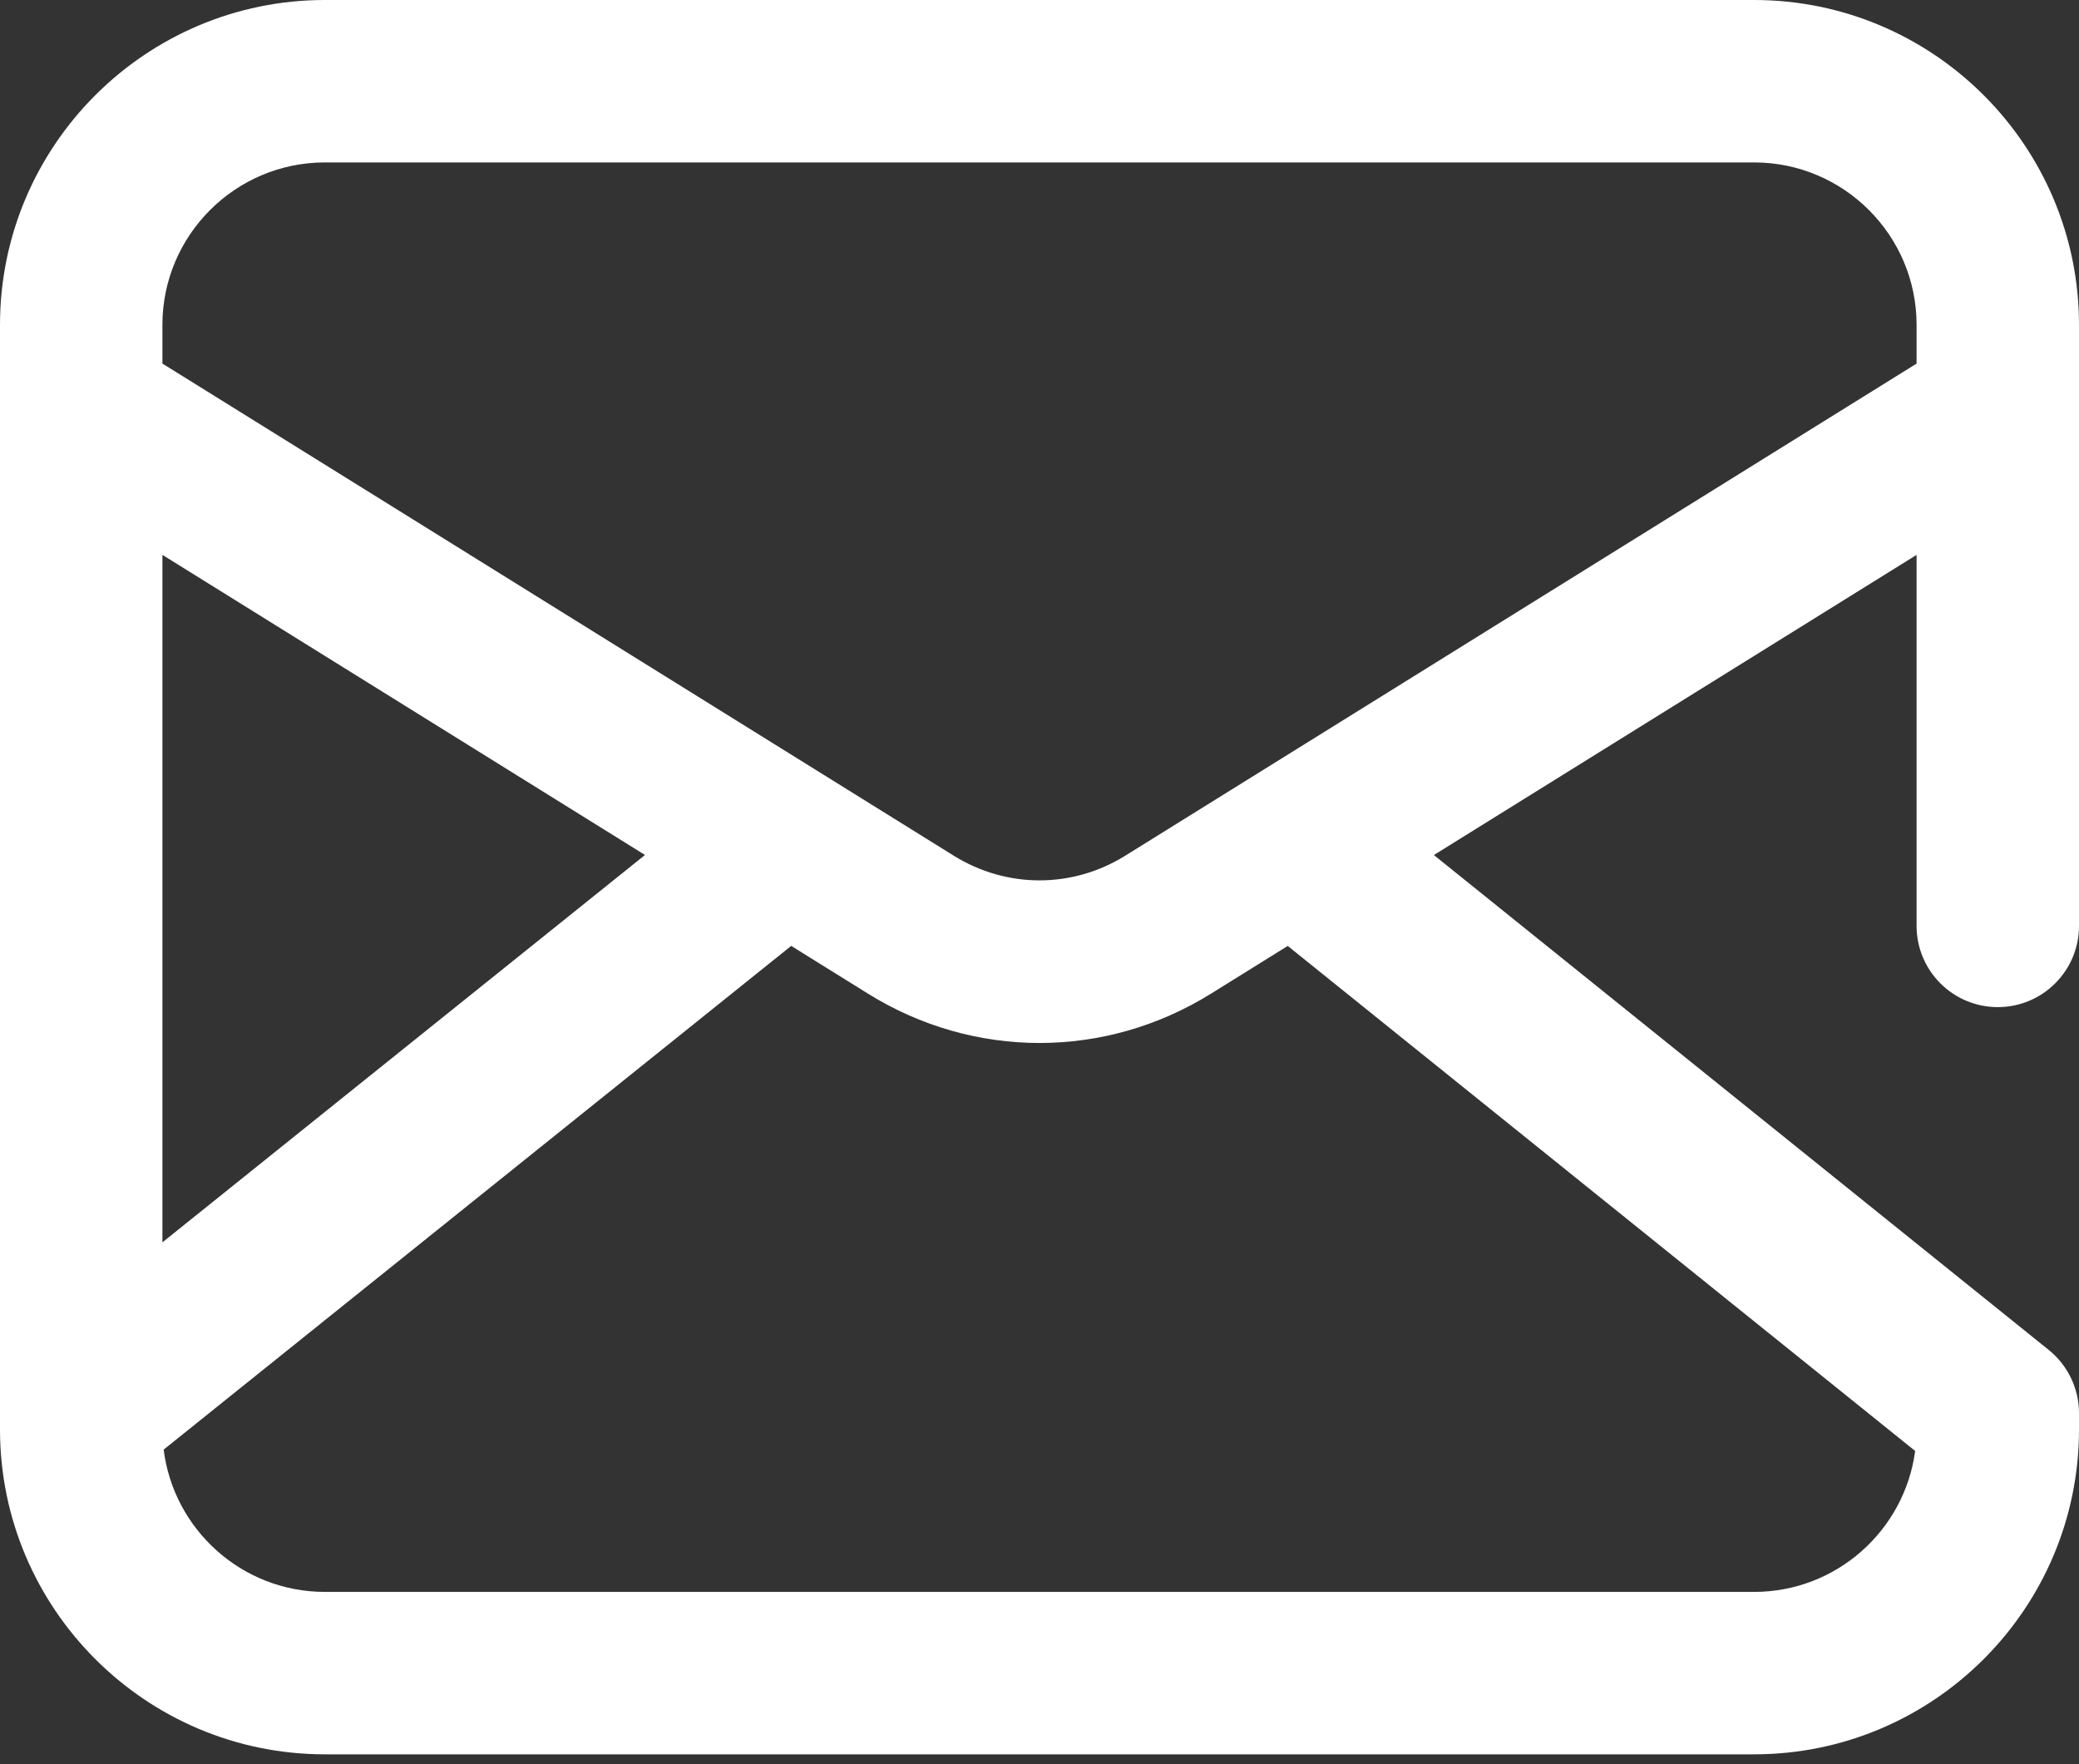 <svg width="99" height="84" viewBox="0 0 99 84" fill="none" xmlns="http://www.w3.org/2000/svg">
<rect x="0" y="0" width="99" height="84" fill="#333333" stroke="none"/>
<path d="M95.133 47.953C97.269 47.953 99 46.222 99 44.086V15.469C99 6.939 92.061 0 83.531 0H15.469C6.939 0 0 6.939 0 15.469V68.062C0 76.592 6.939 83.531 15.469 83.531H83.531C92.061 83.531 99 76.592 99 68.062V67.289C99 66.118 98.47 65.01 97.558 64.276L68.28 40.712L91.266 26.42V44.086C91.266 46.222 92.997 47.953 95.133 47.953ZM7.734 26.42L30.714 40.709L7.734 59.153V26.42ZM91.198 69.086C90.696 72.869 87.449 75.797 83.531 75.797H15.469C11.529 75.797 8.268 72.836 7.794 69.022L37.676 45.038L41.331 47.311C46.37 50.445 52.63 50.444 57.669 47.311L61.321 45.04L91.198 69.086ZM53.584 40.743C51.065 42.31 47.935 42.31 45.416 40.743L7.843 17.379C7.807 17.357 7.771 17.335 7.734 17.314V15.469C7.734 11.204 11.204 7.734 15.469 7.734H83.531C87.796 7.734 91.266 11.204 91.266 15.469V17.312L53.584 40.743Z" fill="white"/>
</svg>

